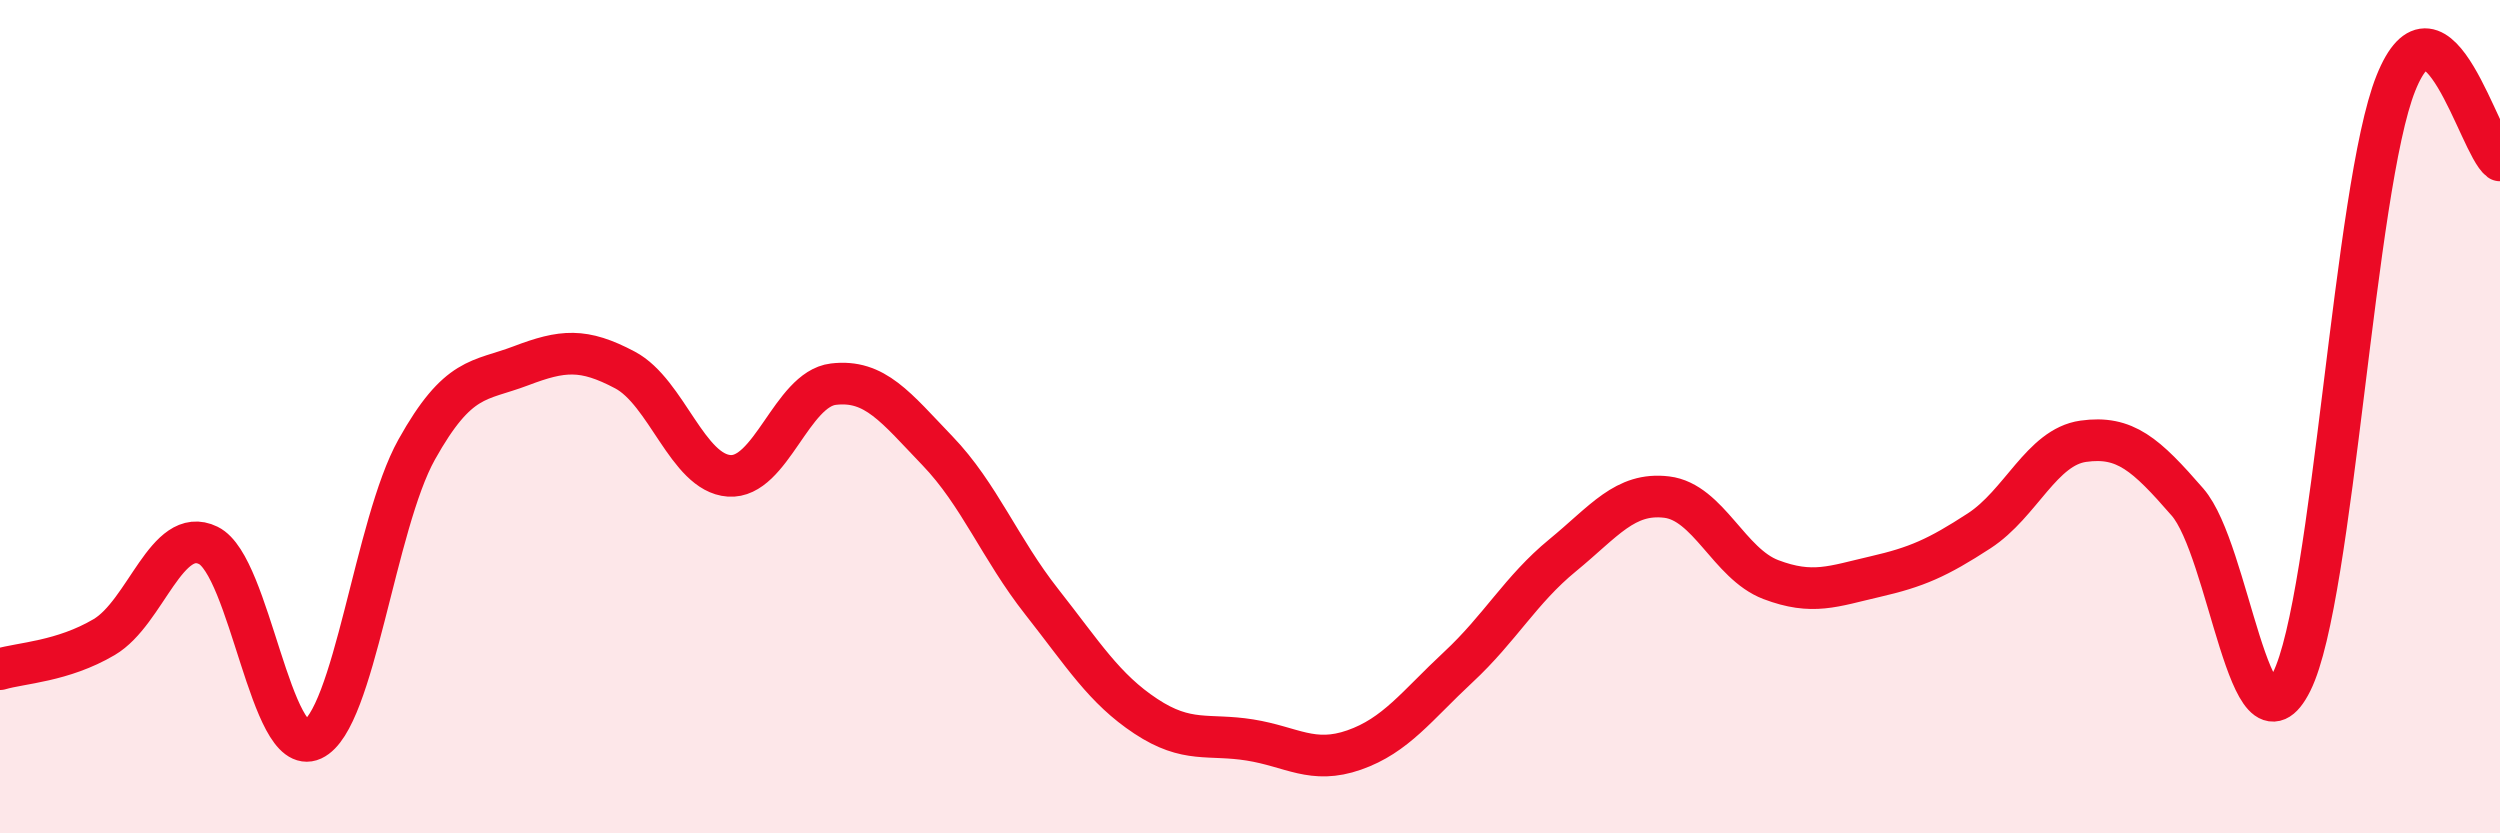 
    <svg width="60" height="20" viewBox="0 0 60 20" xmlns="http://www.w3.org/2000/svg">
      <path
        d="M 0,16.06 C 0.5,15.91 1.5,15.88 2.5,15.29 C 3.5,14.7 4,12.6 5,13.09 C 6,13.58 6.5,18.21 7.5,17.75 C 8.5,17.29 9,12.58 10,10.79 C 11,9 11.5,9.16 12.5,8.78 C 13.5,8.4 14,8.35 15,8.88 C 16,9.41 16.5,11.35 17.5,11.42 C 18.5,11.49 19,9.34 20,9.22 C 21,9.1 21.5,9.78 22.5,10.82 C 23.5,11.86 24,13.17 25,14.44 C 26,15.71 26.5,16.53 27.5,17.19 C 28.5,17.85 29,17.6 30,17.76 C 31,17.92 31.5,18.35 32.5,18 C 33.5,17.65 34,16.94 35,16.01 C 36,15.08 36.5,14.15 37.5,13.33 C 38.5,12.51 39,11.81 40,11.93 C 41,12.05 41.5,13.53 42.5,13.91 C 43.5,14.29 44,14.07 45,13.84 C 46,13.61 46.5,13.39 47.5,12.74 C 48.5,12.09 49,10.73 50,10.59 C 51,10.45 51.5,10.9 52.5,12.05 C 53.5,13.2 54,18.37 55,16.36 C 56,14.35 56.5,4.5 57.5,2 C 58.5,-0.5 59.5,3.48 60,3.85L60 20L0 20Z"
        fill="#EB0A25"
        opacity="0.1"
        stroke-linecap="round"
        stroke-linejoin="round"
      />
      <path
        d="M 0,16.06 C 0.5,15.91 1.5,15.88 2.5,15.29 C 3.5,14.7 4,12.6 5,13.09 C 6,13.58 6.5,18.21 7.5,17.75 C 8.5,17.29 9,12.58 10,10.79 C 11,9 11.5,9.16 12.5,8.78 C 13.5,8.4 14,8.35 15,8.88 C 16,9.41 16.5,11.35 17.5,11.42 C 18.5,11.49 19,9.34 20,9.22 C 21,9.1 21.5,9.78 22.5,10.82 C 23.5,11.86 24,13.17 25,14.44 C 26,15.71 26.5,16.53 27.5,17.19 C 28.5,17.85 29,17.6 30,17.76 C 31,17.92 31.5,18.35 32.5,18 C 33.5,17.65 34,16.94 35,16.01 C 36,15.08 36.5,14.15 37.5,13.33 C 38.5,12.51 39,11.81 40,11.93 C 41,12.05 41.5,13.53 42.5,13.91 C 43.5,14.29 44,14.07 45,13.84 C 46,13.61 46.5,13.39 47.5,12.74 C 48.5,12.09 49,10.73 50,10.59 C 51,10.45 51.5,10.9 52.5,12.05 C 53.5,13.2 54,18.37 55,16.36 C 56,14.35 56.5,4.5 57.5,2 C 58.5,-0.5 59.5,3.48 60,3.85"
        stroke="#EB0A25"
        stroke-width="1"
        fill="none"
        stroke-linecap="round"
        stroke-linejoin="round"
      />
    </svg>
  